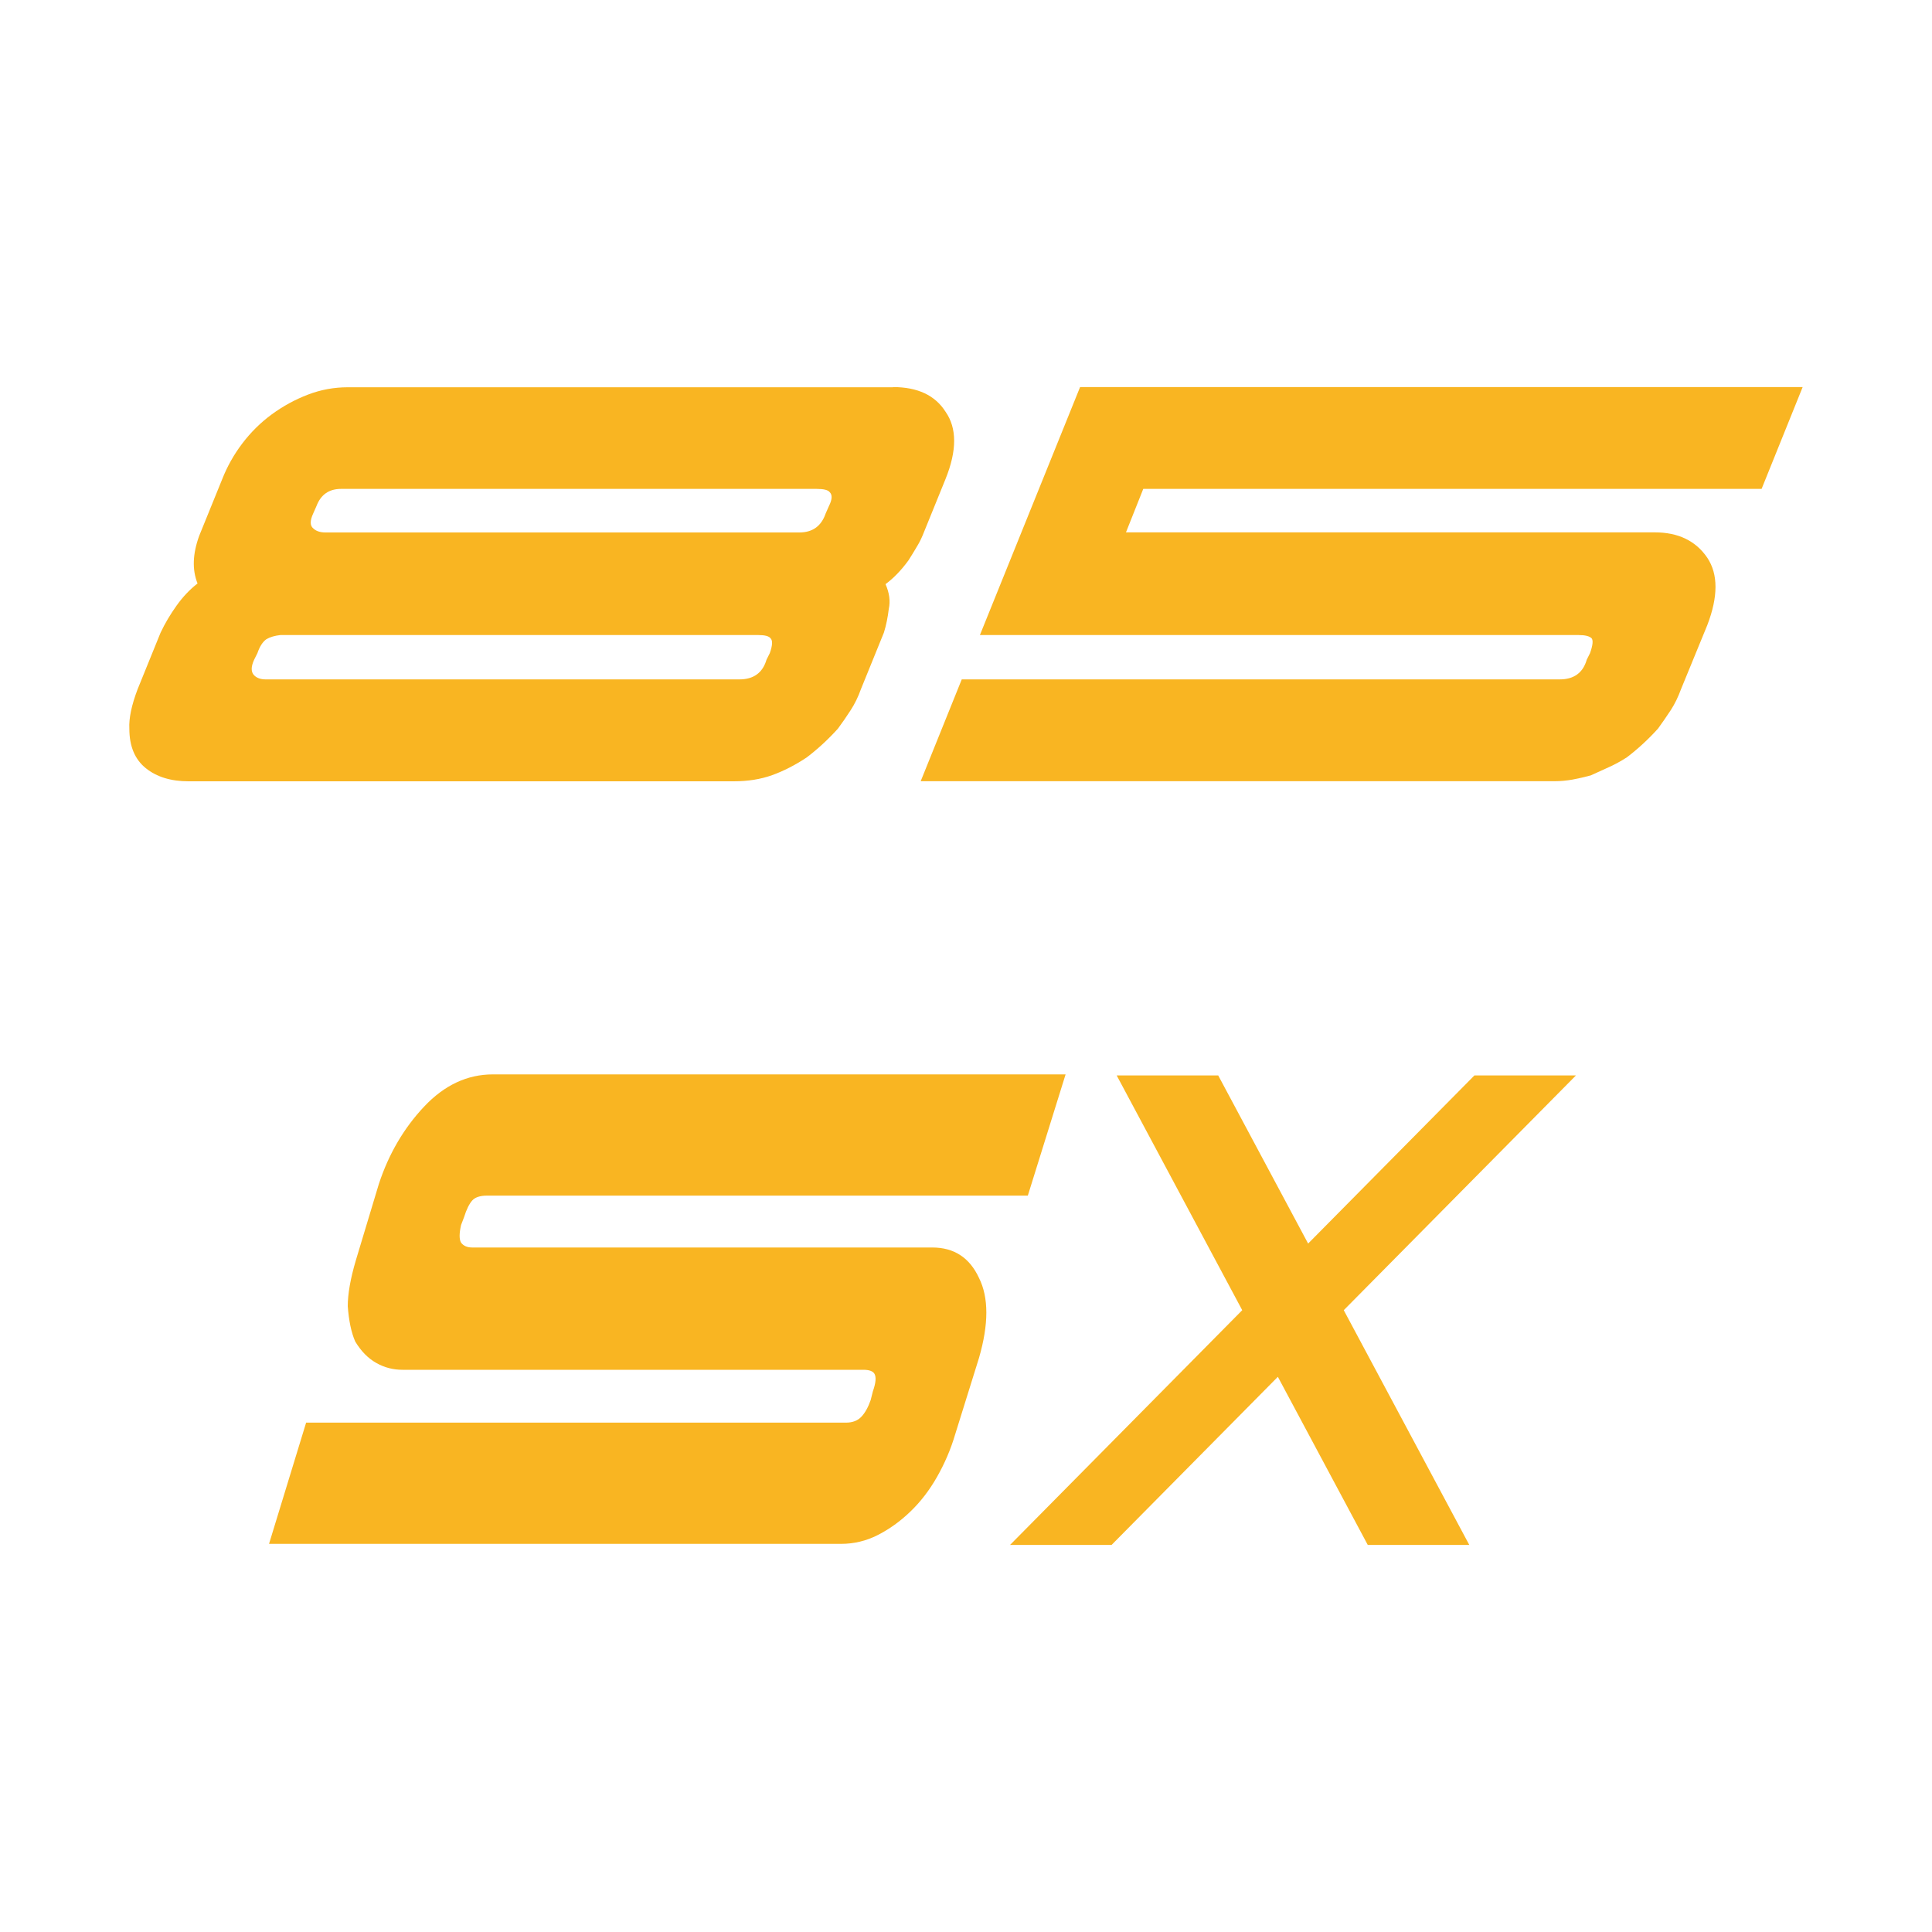 <?xml version="1.0" encoding="UTF-8"?>
<svg id="Ebene_1" data-name="Ebene 1" xmlns="http://www.w3.org/2000/svg" viewBox="0 0 200 200">
  <defs>
    <style>
      .cls-1 {
        fill: #f9b522;
      }
    </style>
  </defs>
  <g id="SX85">
    <g>
      <path class="cls-1" d="M92.44,40.07c2.55,0,4.36.85,5.44,2.55,1.19,1.7,1.19,4.02,0,6.97l-2.38,5.86c-.17.4-.38.81-.64,1.23-.25.43-.52.86-.81,1.32-.74,1.02-1.53,1.84-2.38,2.47.4.91.51,1.76.34,2.55-.11.91-.28,1.73-.51,2.47l-2.38,5.86c-.28.79-.64,1.52-1.06,2.17-.42.65-.86,1.29-1.32,1.91-1.02,1.13-2.1,2.12-3.23,2.98-1.19.79-2.38,1.4-3.57,1.83-1.19.43-2.52.64-3.99.64H19.51c-1.81,0-3.29-.45-4.42-1.36-1.13-.91-1.7-2.27-1.7-4.08-.06-1.08.23-2.44.85-4.08l2.38-5.86c.45-.96,1.01-1.9,1.66-2.81.65-.91,1.37-1.67,2.17-2.29-.57-1.42-.51-3.06.17-4.93l2.38-5.86c.51-1.3,1.2-2.54,2.08-3.7.88-1.16,1.9-2.17,3.06-3.02,1.16-.85,2.41-1.53,3.74-2.04,1.33-.51,2.71-.76,4.12-.76h56.44ZM76.54,70.33c1.47,0,2.41-.68,2.81-2.04l.34-.68c.28-.79.31-1.3.08-1.53-.17-.23-.59-.34-1.27-.34H29.03c-.57.06-1.05.2-1.44.42-.4.28-.71.77-.94,1.45l-.34.68c-.34.74-.34,1.27,0,1.62.28.28.68.42,1.19.42h49.04ZM82.75,55.12c1.36,0,2.27-.65,2.72-1.96l.34-.77c.34-.68.37-1.16.08-1.44-.17-.23-.62-.34-1.36-.34h-49.22c-1.25,0-2.1.59-2.55,1.78l-.34.77c-.34.74-.34,1.25,0,1.53.28.28.71.43,1.27.43h49.04Z"/>
      <path class="cls-1" d="M161.46,70.33c1.47,0,2.41-.68,2.8-2.04l.34-.68c.28-.79.34-1.3.17-1.53-.23-.23-.68-.34-1.36-.34h-61.97l10.37-25.67h74.8l-4.25,10.54h-64.01l-1.79,4.5h54.74c2.44,0,4.25.88,5.44,2.63,1.13,1.7,1.13,4.02,0,6.97l-2.72,6.63c-.29.79-.64,1.52-1.06,2.17-.43.65-.87,1.29-1.32,1.91-1.02,1.13-2.1,2.12-3.23,2.98-.62.4-1.25.74-1.87,1.02-.62.28-1.25.57-1.87.85-.62.17-1.25.31-1.87.43-.62.11-1.25.17-1.87.17h-65.62l4.25-10.54h61.88Z"/>
    </g>
    <g>
      <path id="X" class="cls-1" d="M104.91,111.33,104.56,159.93l48.07-48.6h10.51l-48.07,48.6h-10.51ZM141.59,159.93l-25.99-48.6h10.51s25.99,48.6,25.99,48.6h-10.51Z"/>
      <path id="S" class="cls-1" d="M87.6,147.27c.66,0,1.19-.21,1.57-.61.38-.4.7-.98.96-1.72l.23-.91c.31-.88.36-1.48.16-1.82-.16-.27-.54-.41-1.15-.41h-47.7c-.97,0-1.88-.23-2.72-.71-.84-.47-1.57-1.21-2.18-2.22-.41-.94-.66-2.16-.77-3.65,0-1.28.28-2.87.84-4.76l2.38-7.9c1.02-3.1,2.58-5.77,4.68-8,2.1-2.23,4.47-3.34,7.13-3.34h59.28l-3.91,12.55h-55.99c-.71,0-1.23.17-1.53.51s-.59.91-.84,1.72l-.31.81c-.2.88-.2,1.49,0,1.83.26.34.64.5,1.15.5h47.63c2.25,0,3.86,1.05,4.83,3.14,1.02,2.03,1.02,4.8,0,8.31l-2.46,7.89c-.46,1.56-1.09,3.02-1.88,4.41s-1.71,2.58-2.76,3.59c-1.05,1.01-2.18,1.82-3.38,2.43-1.2.61-2.47.91-3.79.91H27.85l3.84-12.55h55.91Z"/>
    </g>
  </g>
</svg>